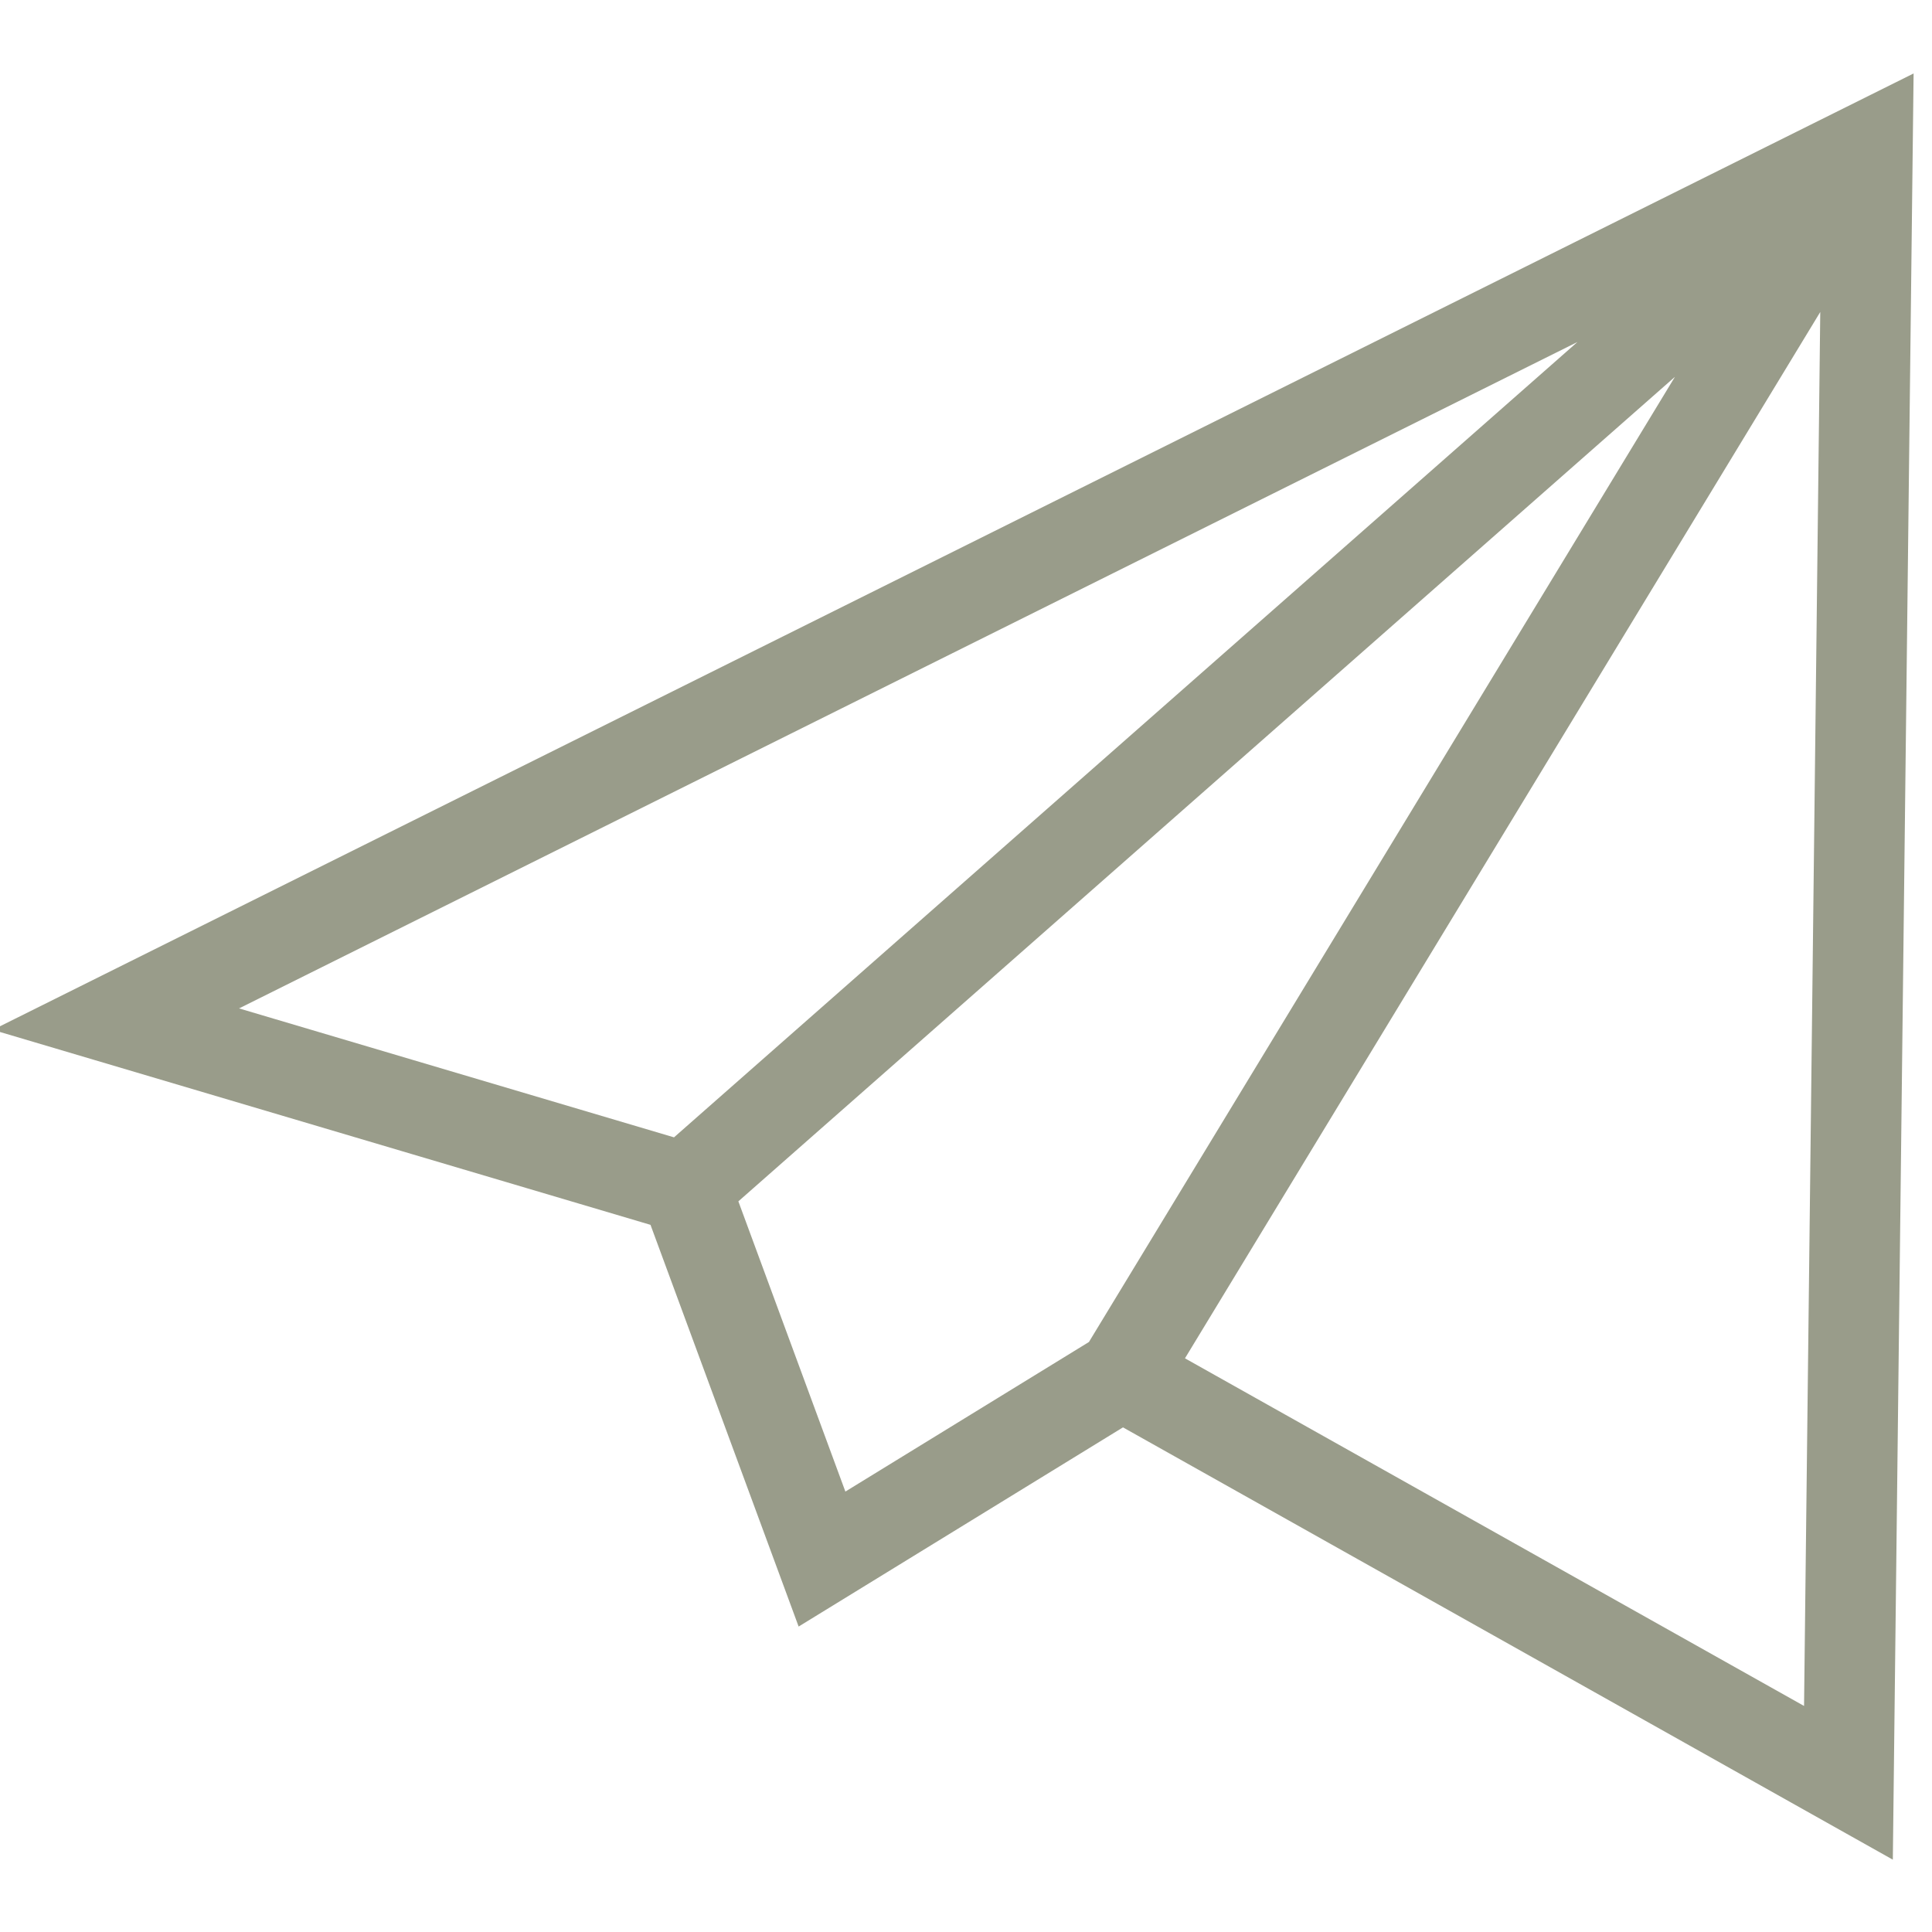 <svg viewBox="0 0 32 32" width="32" height="32" xml:space="preserve" xmlns="http://www.w3.org/2000/svg">
    <path fill="none" stroke="#999C8A" stroke-width="1.5" d="M 13.615,25.823 11.348,19.675 1.92,16.88 30.931,2.435 30.616,29.529 18.583,22.772 Z M 18.583,22.772 30.931,2.435 11.348,19.675" />
</svg>